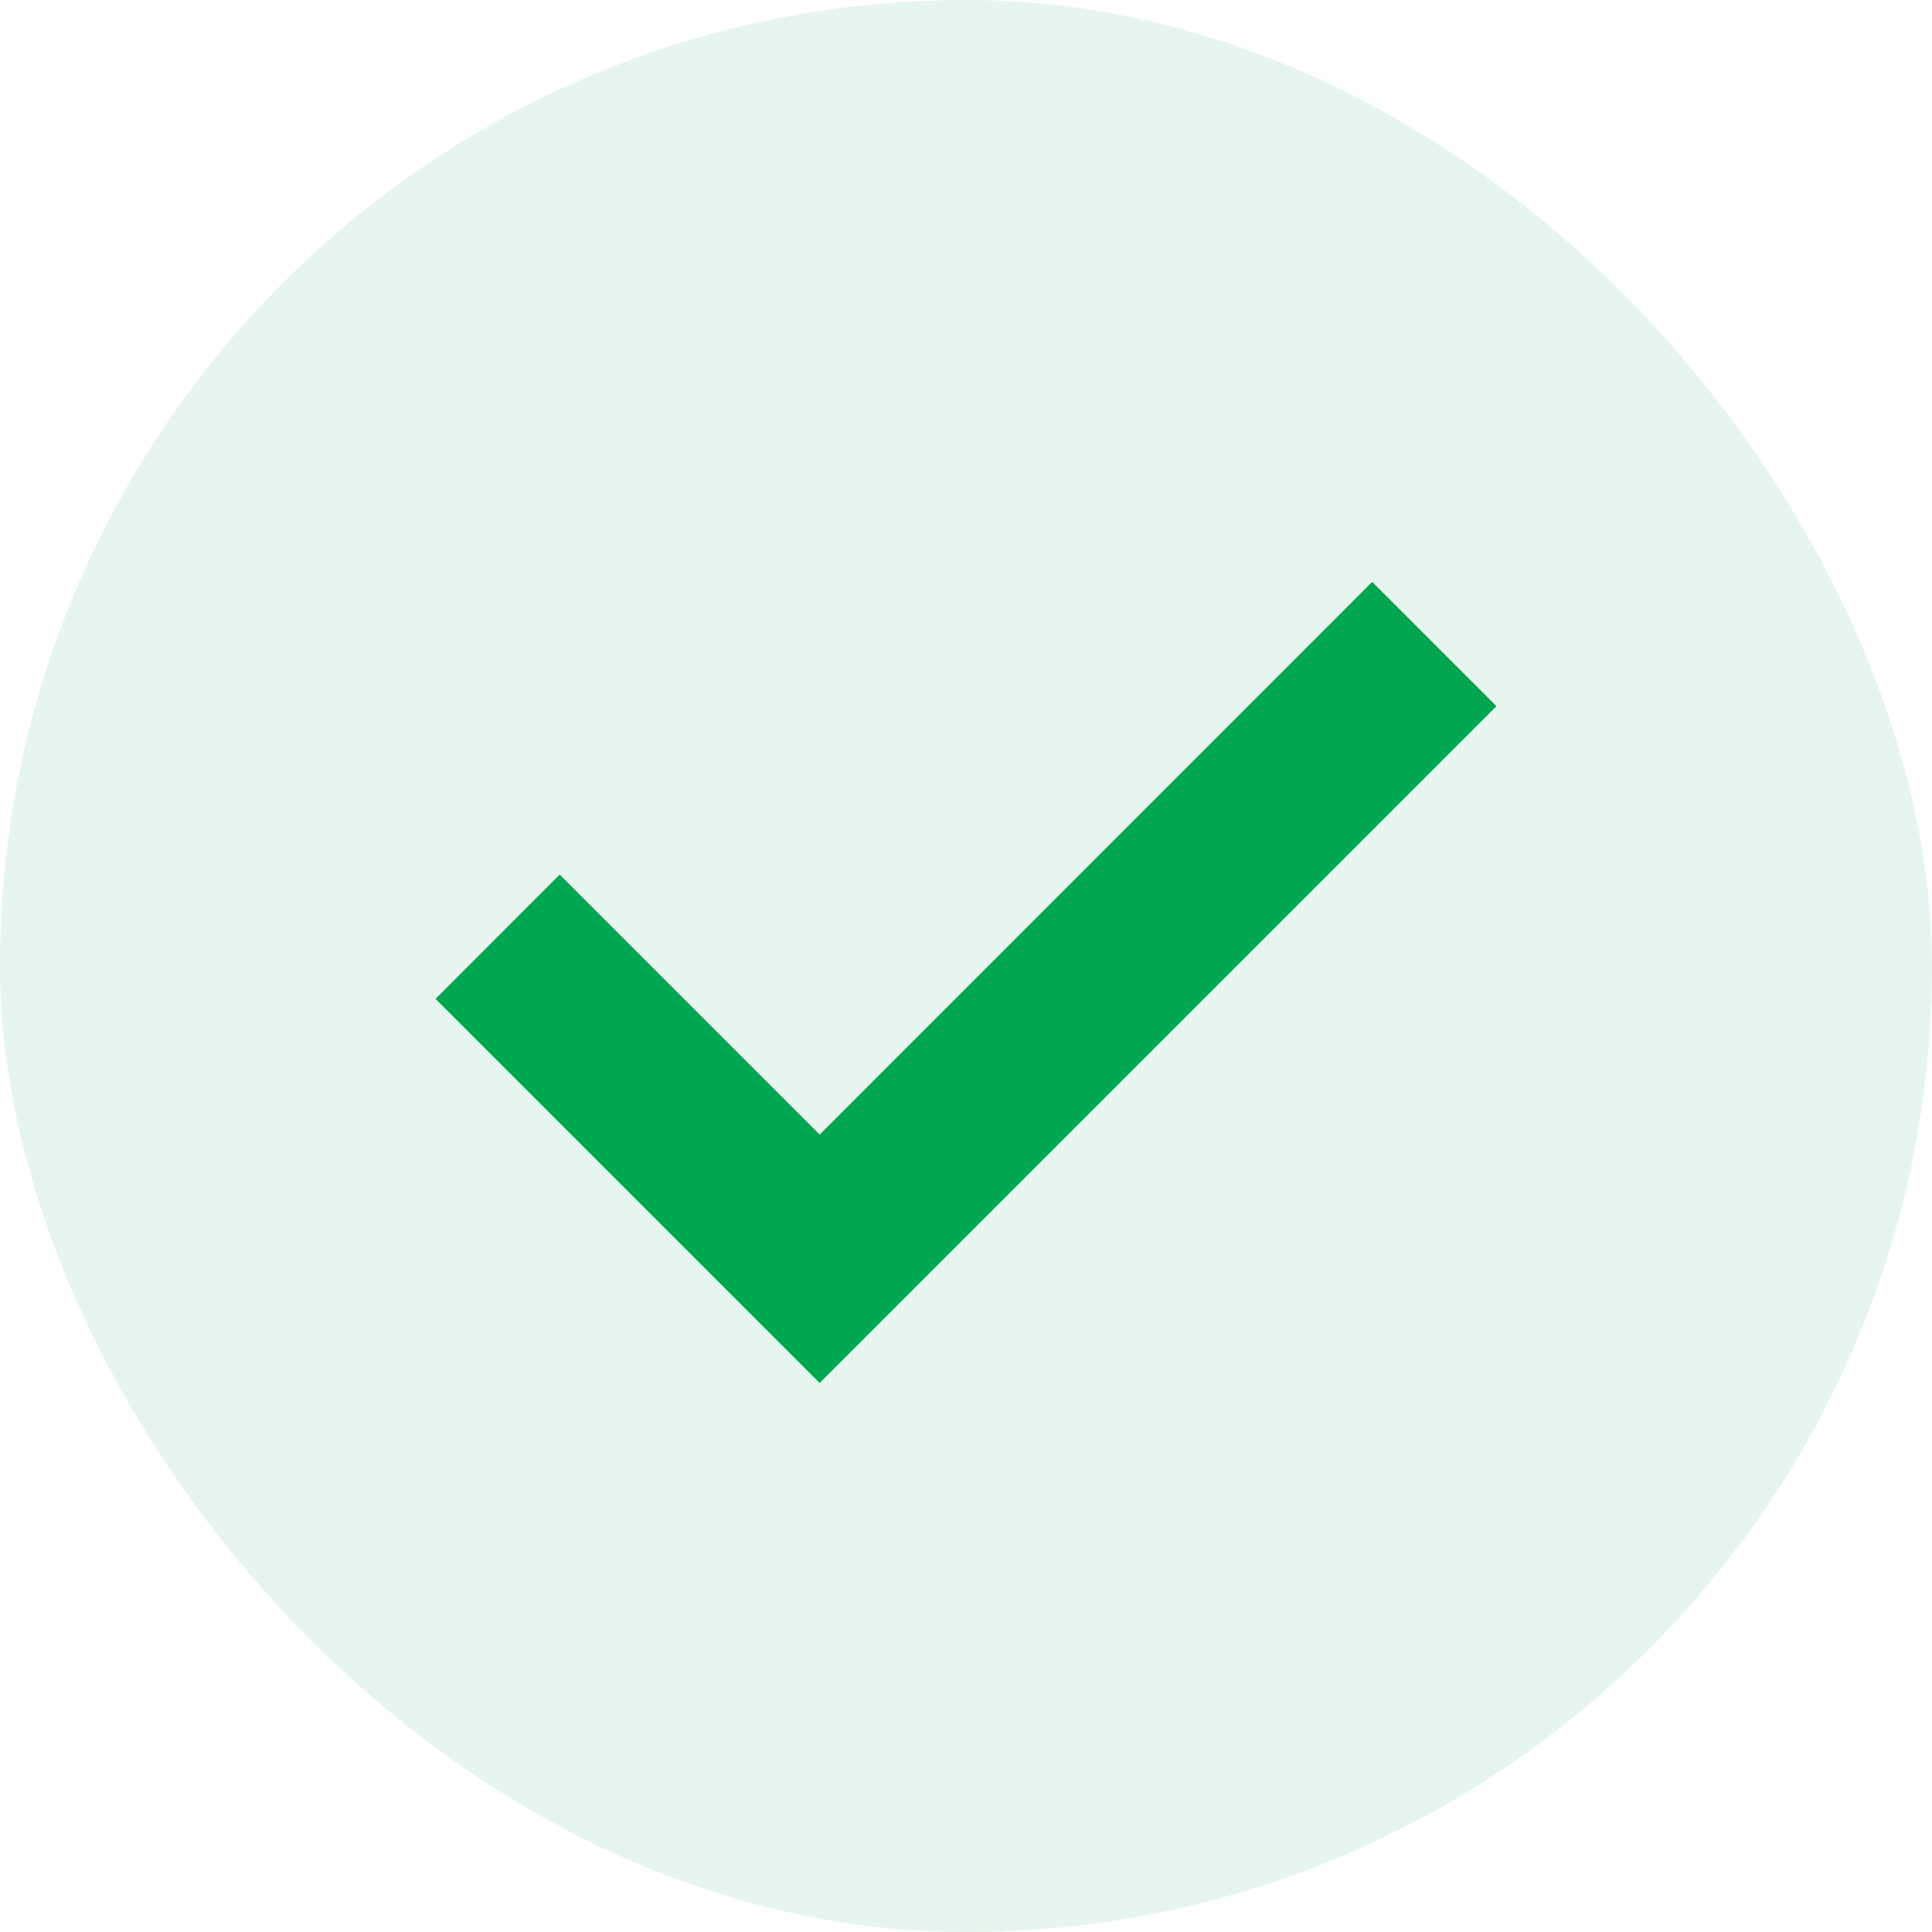 <svg xmlns="http://www.w3.org/2000/svg" width="16" height="16" fill="none" viewBox="0 0 16 16"><rect width="16" height="16" fill="#00A650" fill-opacity=".1" rx="8"/><path fill="#00A650" d="m6.788 9.396 4.576-4.577 1.029 1.029-5.605 5.605-3.181-3.181 1.028-1.029z"/></svg>